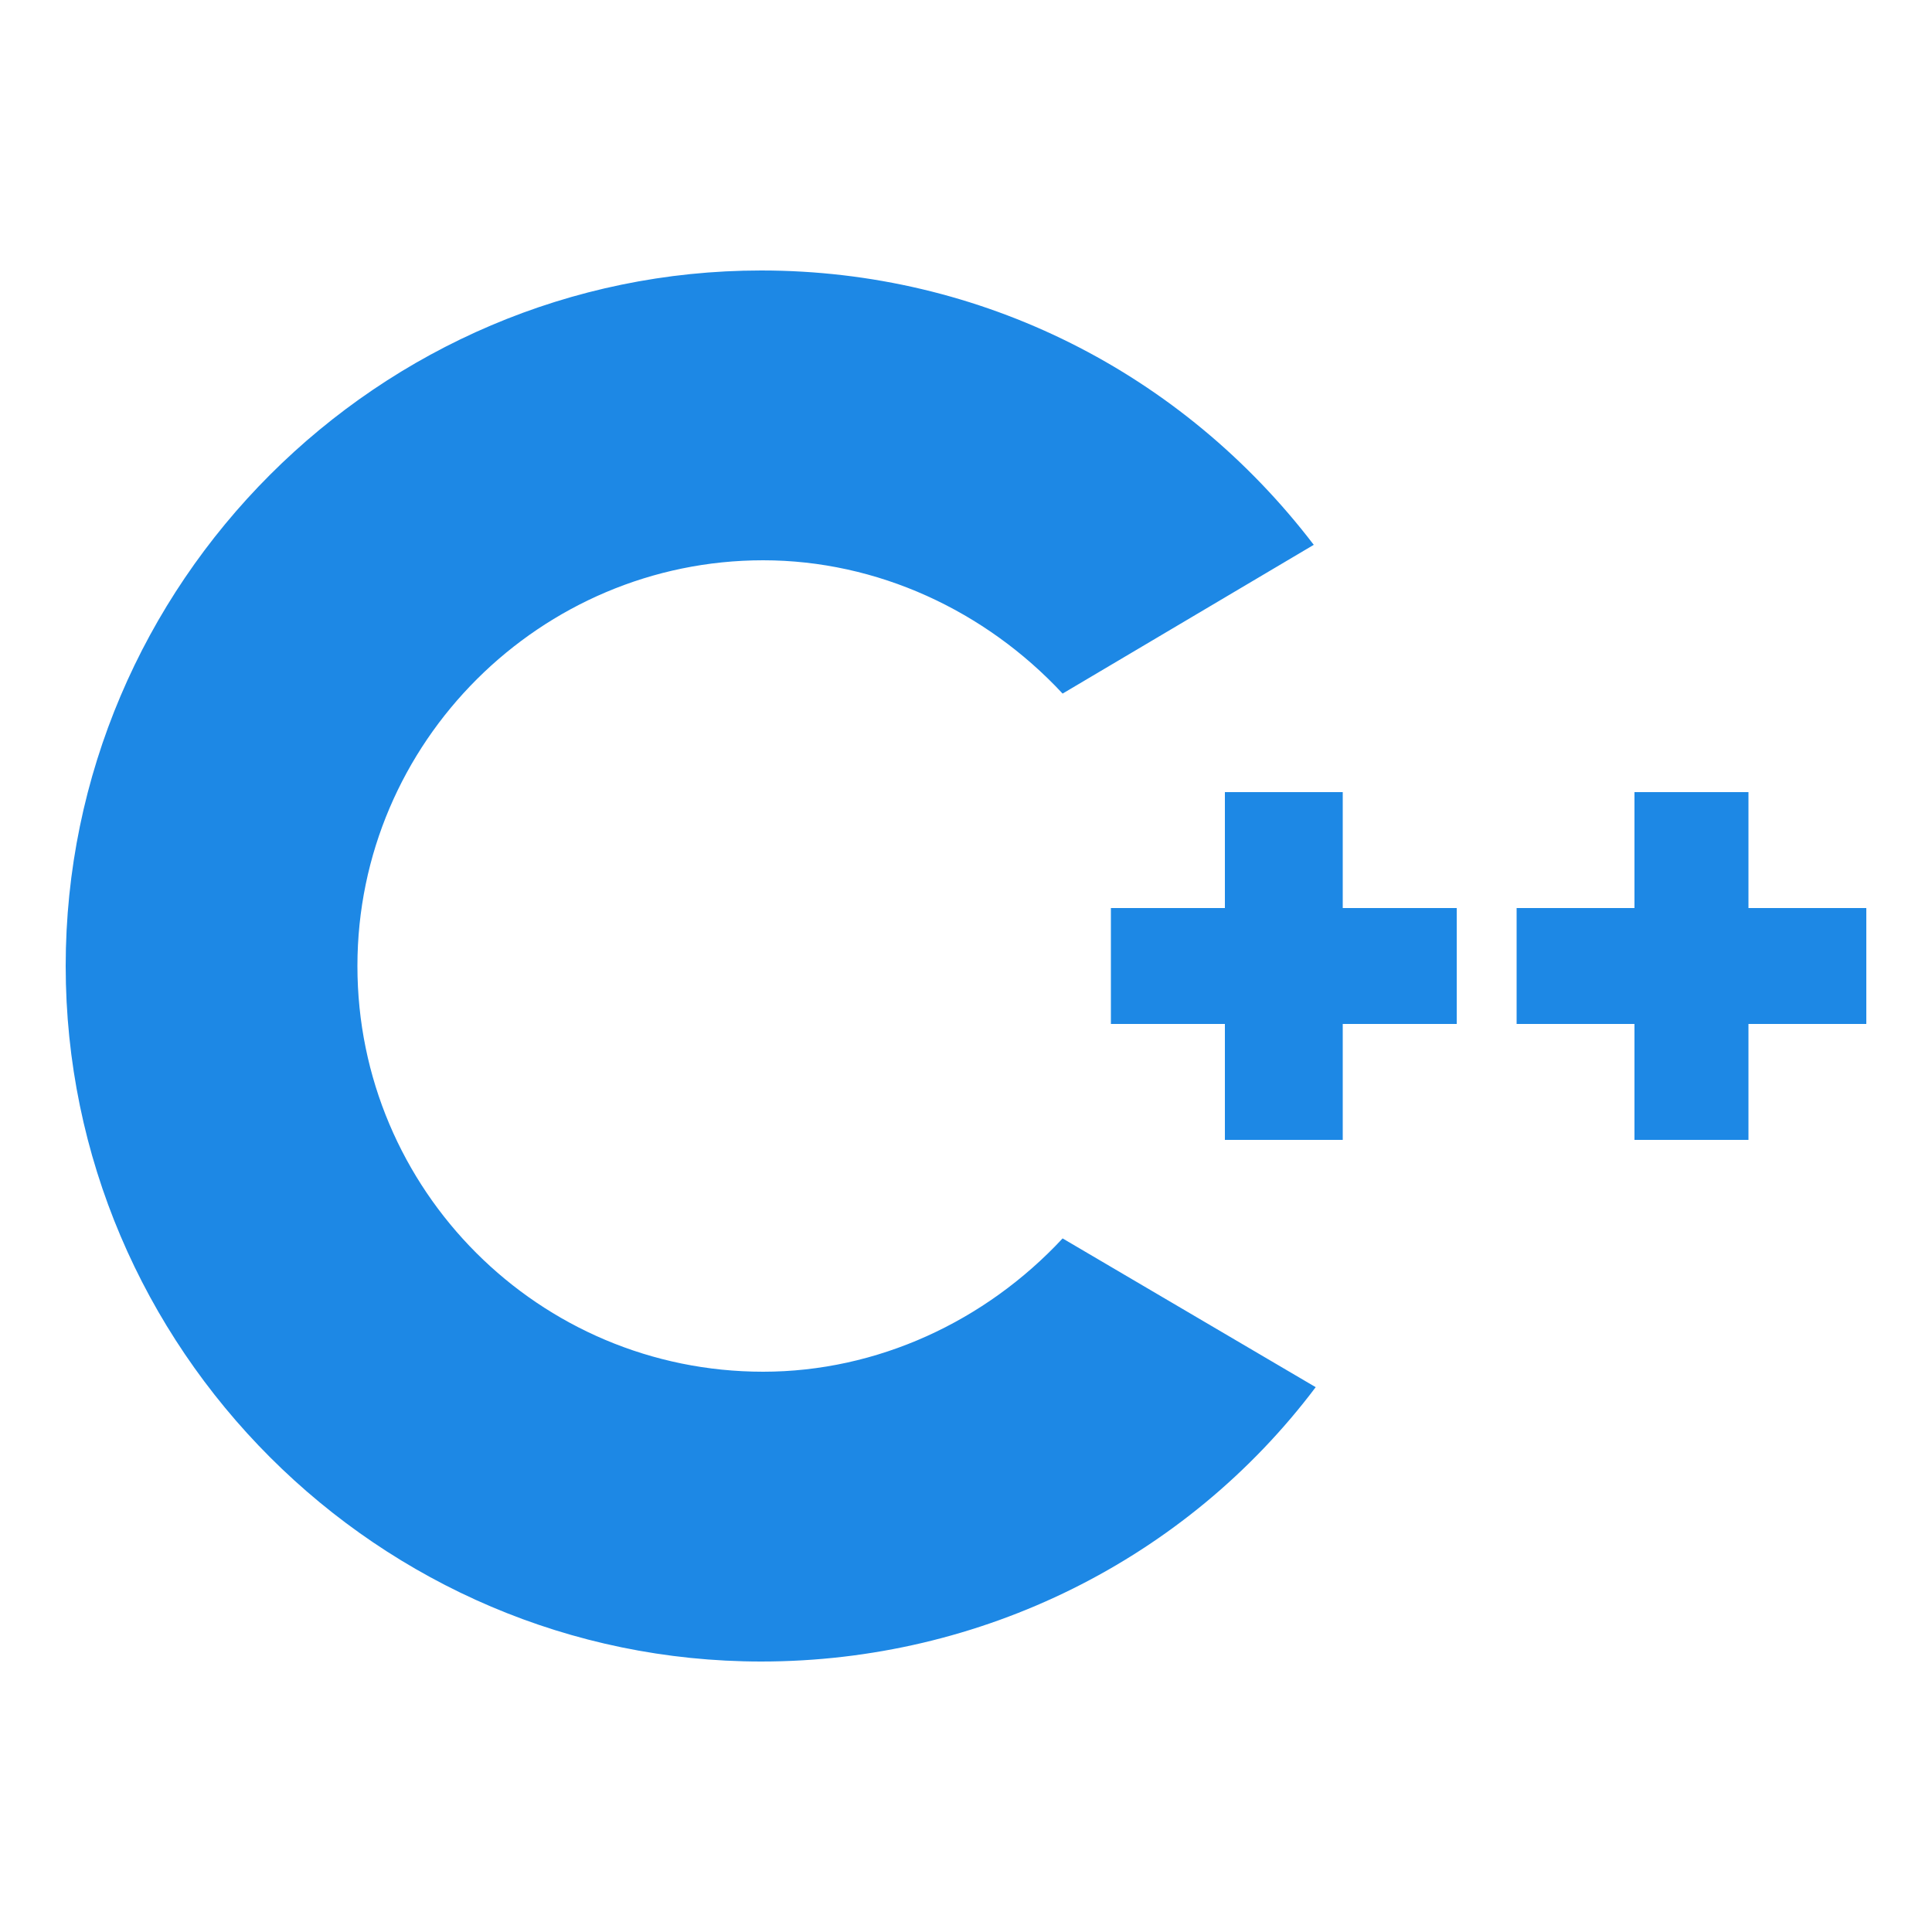 <?xml version="1.0" standalone="no"?><!DOCTYPE svg PUBLIC "-//W3C//DTD SVG 1.1//EN" "http://www.w3.org/Graphics/SVG/1.1/DTD/svg11.dtd"><svg t="1720944820083" class="icon" viewBox="0 0 1024 1024" version="1.1" xmlns="http://www.w3.org/2000/svg" p-id="1532" xmlns:xlink="http://www.w3.org/1999/xlink" width="200" height="200"><path d="M403.456 880.64c-202.752 0-368.64-165.888-368.64-368.64s165.888-368.64 368.64-368.64c116.736 0 223.232 54.272 292.864 145.408l-133.12 78.848c-40.96-44.032-98.304-70.656-158.72-70.656-117.76 0-215.04 96.256-215.04 215.04s96.256 215.04 215.04 215.04c60.416 0 117.76-26.624 158.72-70.656l134.144 78.848C628.736 826.368 520.192 880.64 403.456 880.64z" fill="#1D88E5" p-id="1533"></path><path d="M772.096 542.72h-60.416v61.44h-62.464v-61.44h-60.416v-61.44h60.416v-61.44h62.464v61.44h60.416v61.44z m217.088 0h-62.464v61.44h-60.416v-61.44h-62.464v-61.44h62.464v-61.44h60.416v61.44h62.464v61.44z" fill="#1D88E5" p-id="1534"></path></svg>